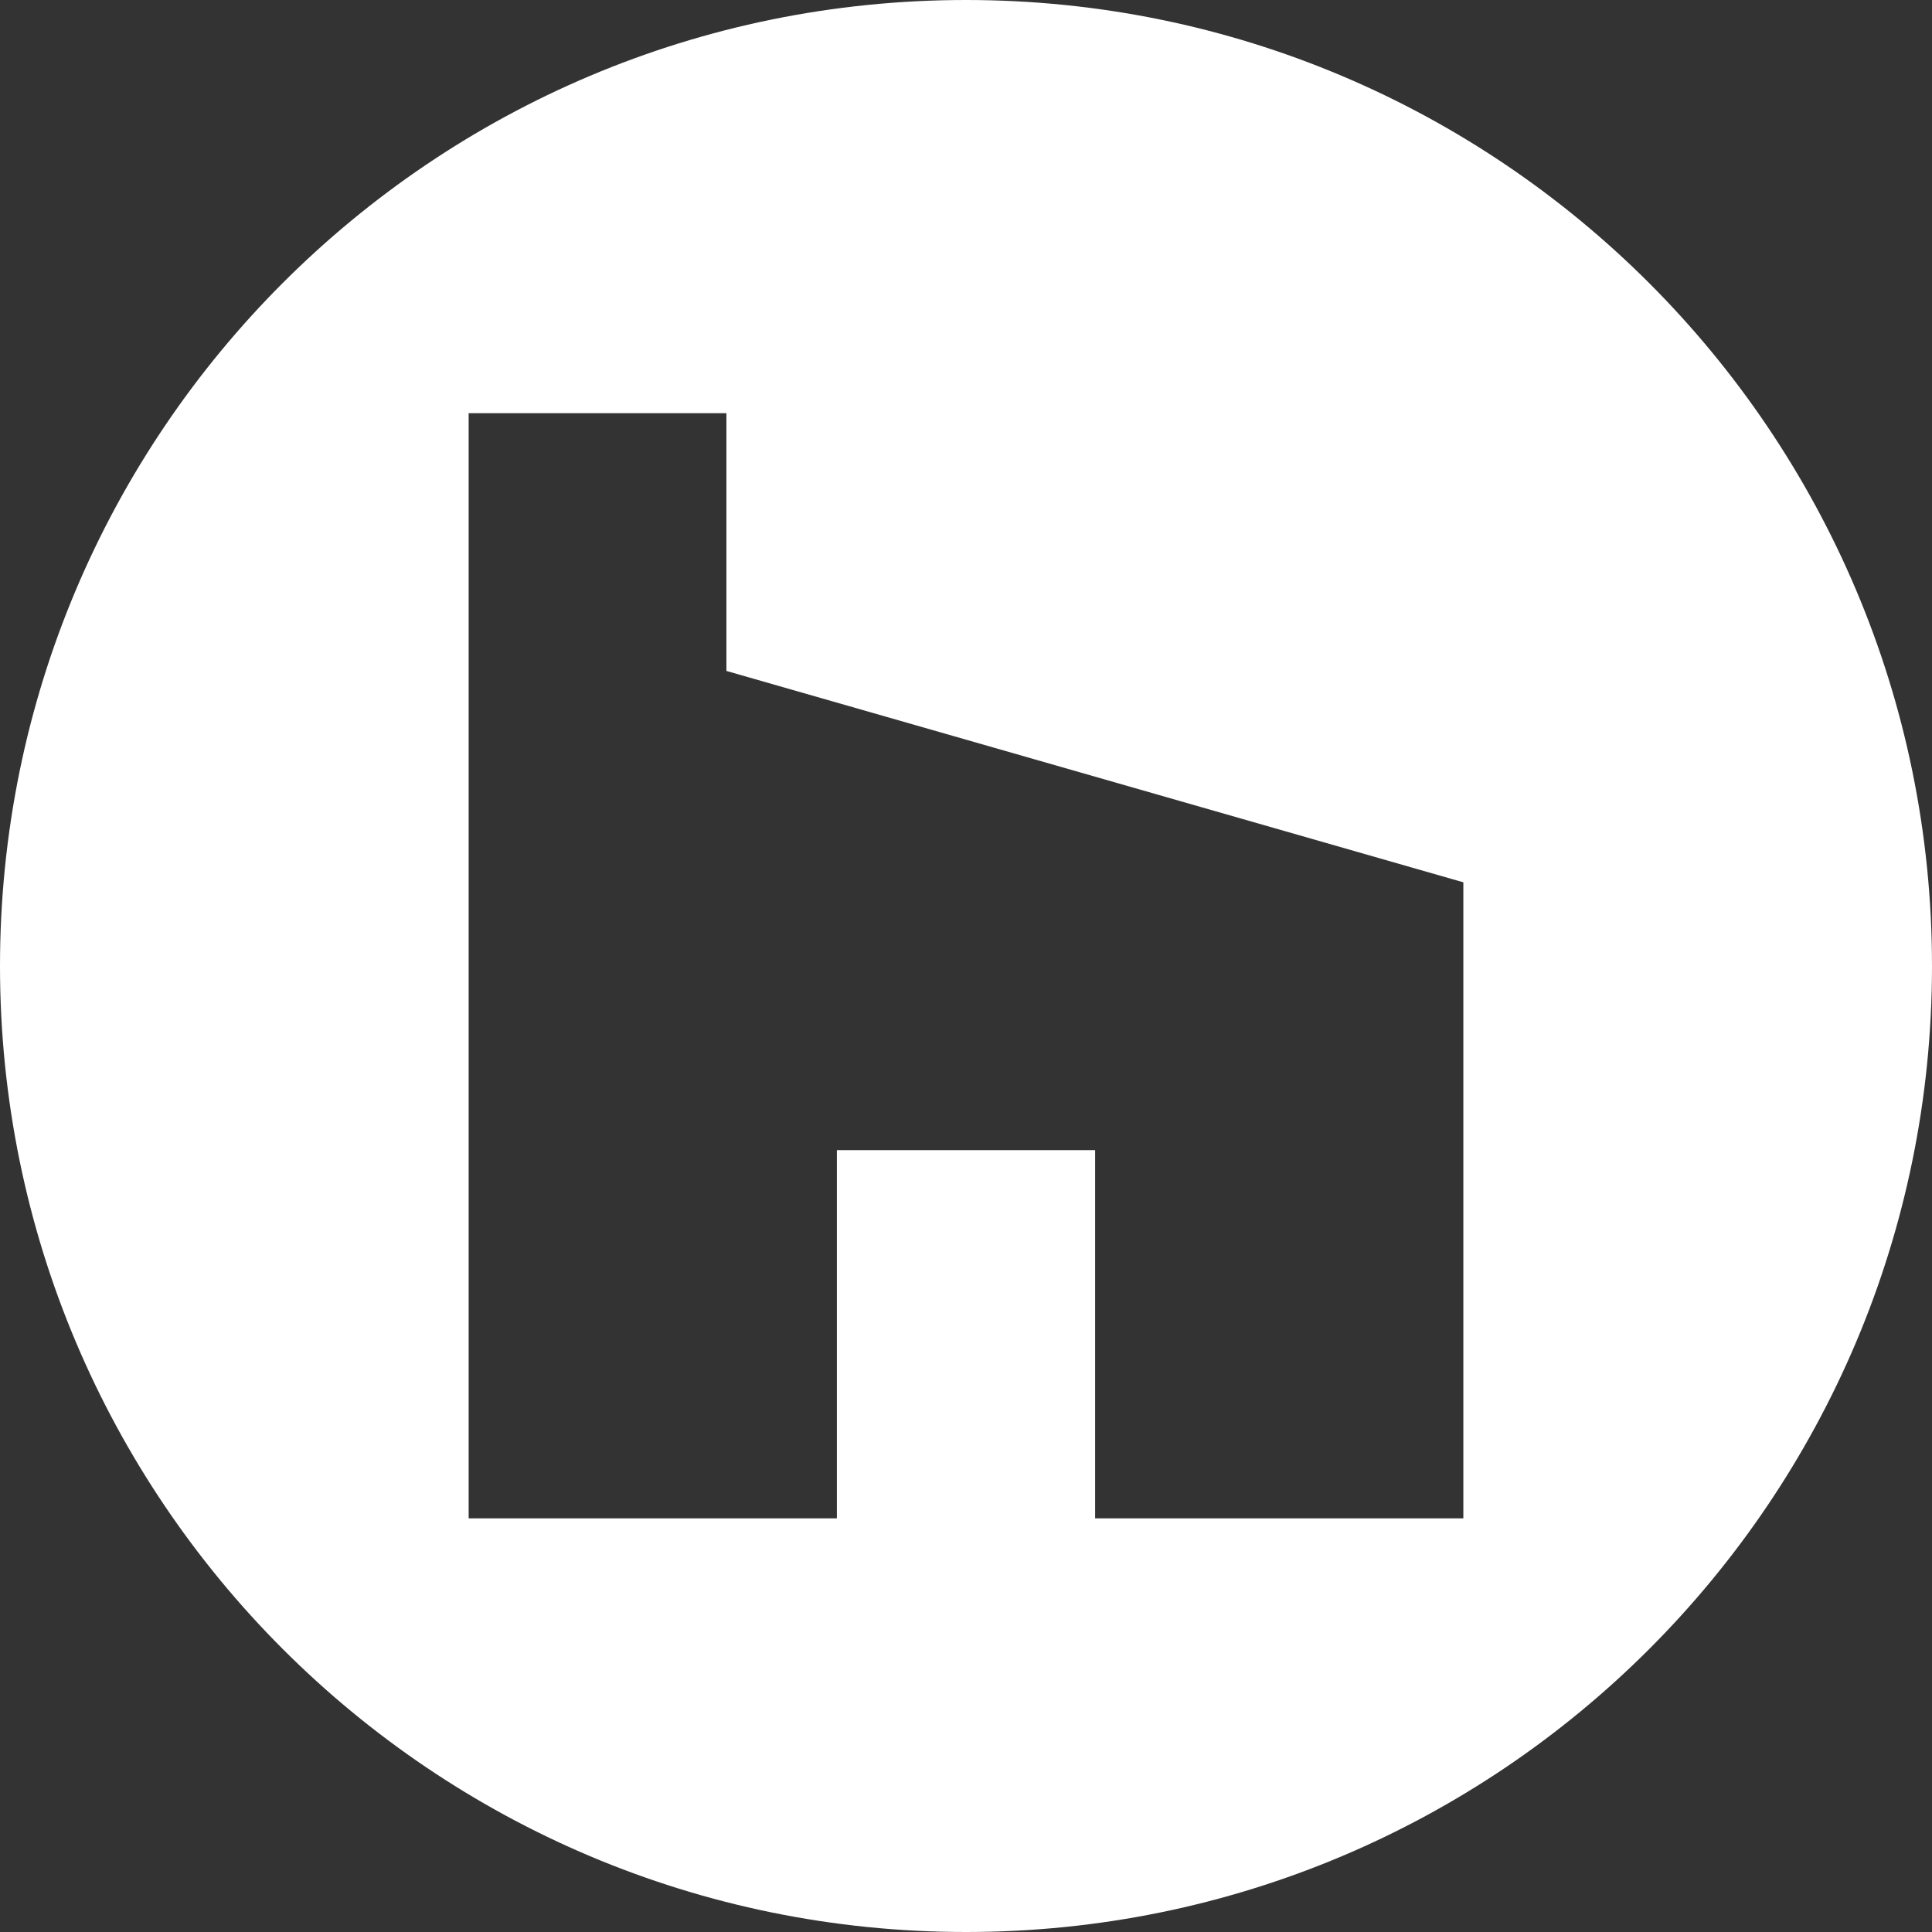 <?xml version="1.0" encoding="utf-8"?>
<!-- Generator: Adobe Illustrator 23.0.1, SVG Export Plug-In . SVG Version: 6.00 Build 0)  -->
<svg version="1.1" id="Layer_1" xmlns="http://www.w3.org/2000/svg" xmlns:xlink="http://www.w3.org/1999/xlink" x="0px" y="0px"
	 viewBox="0 0 40.4 40.4" style="enable-background:new 0 0 40.4 40.4;" xml:space="preserve">
<rect x="0" y="0" width="40.4" height="40.4" fill="#333333" stroke="none"/>
<style type="text/css">
	.st0{fill:#FFFFFF;}
</style>
<path class="st0" d="M20.2,0C9.04,0,0,9.04,0,20.2c0,11.16,9.04,20.2,20.2,20.2s20.2-9.04,20.2-20.2C40.4,9.04,31.35,0,20.2,0z
	 M30.6,31.75h-7.7v-7.7H17.5v7.7H9.8V8.64h5.39v5.39l15.41,4.42V31.75z"/>
</svg>
